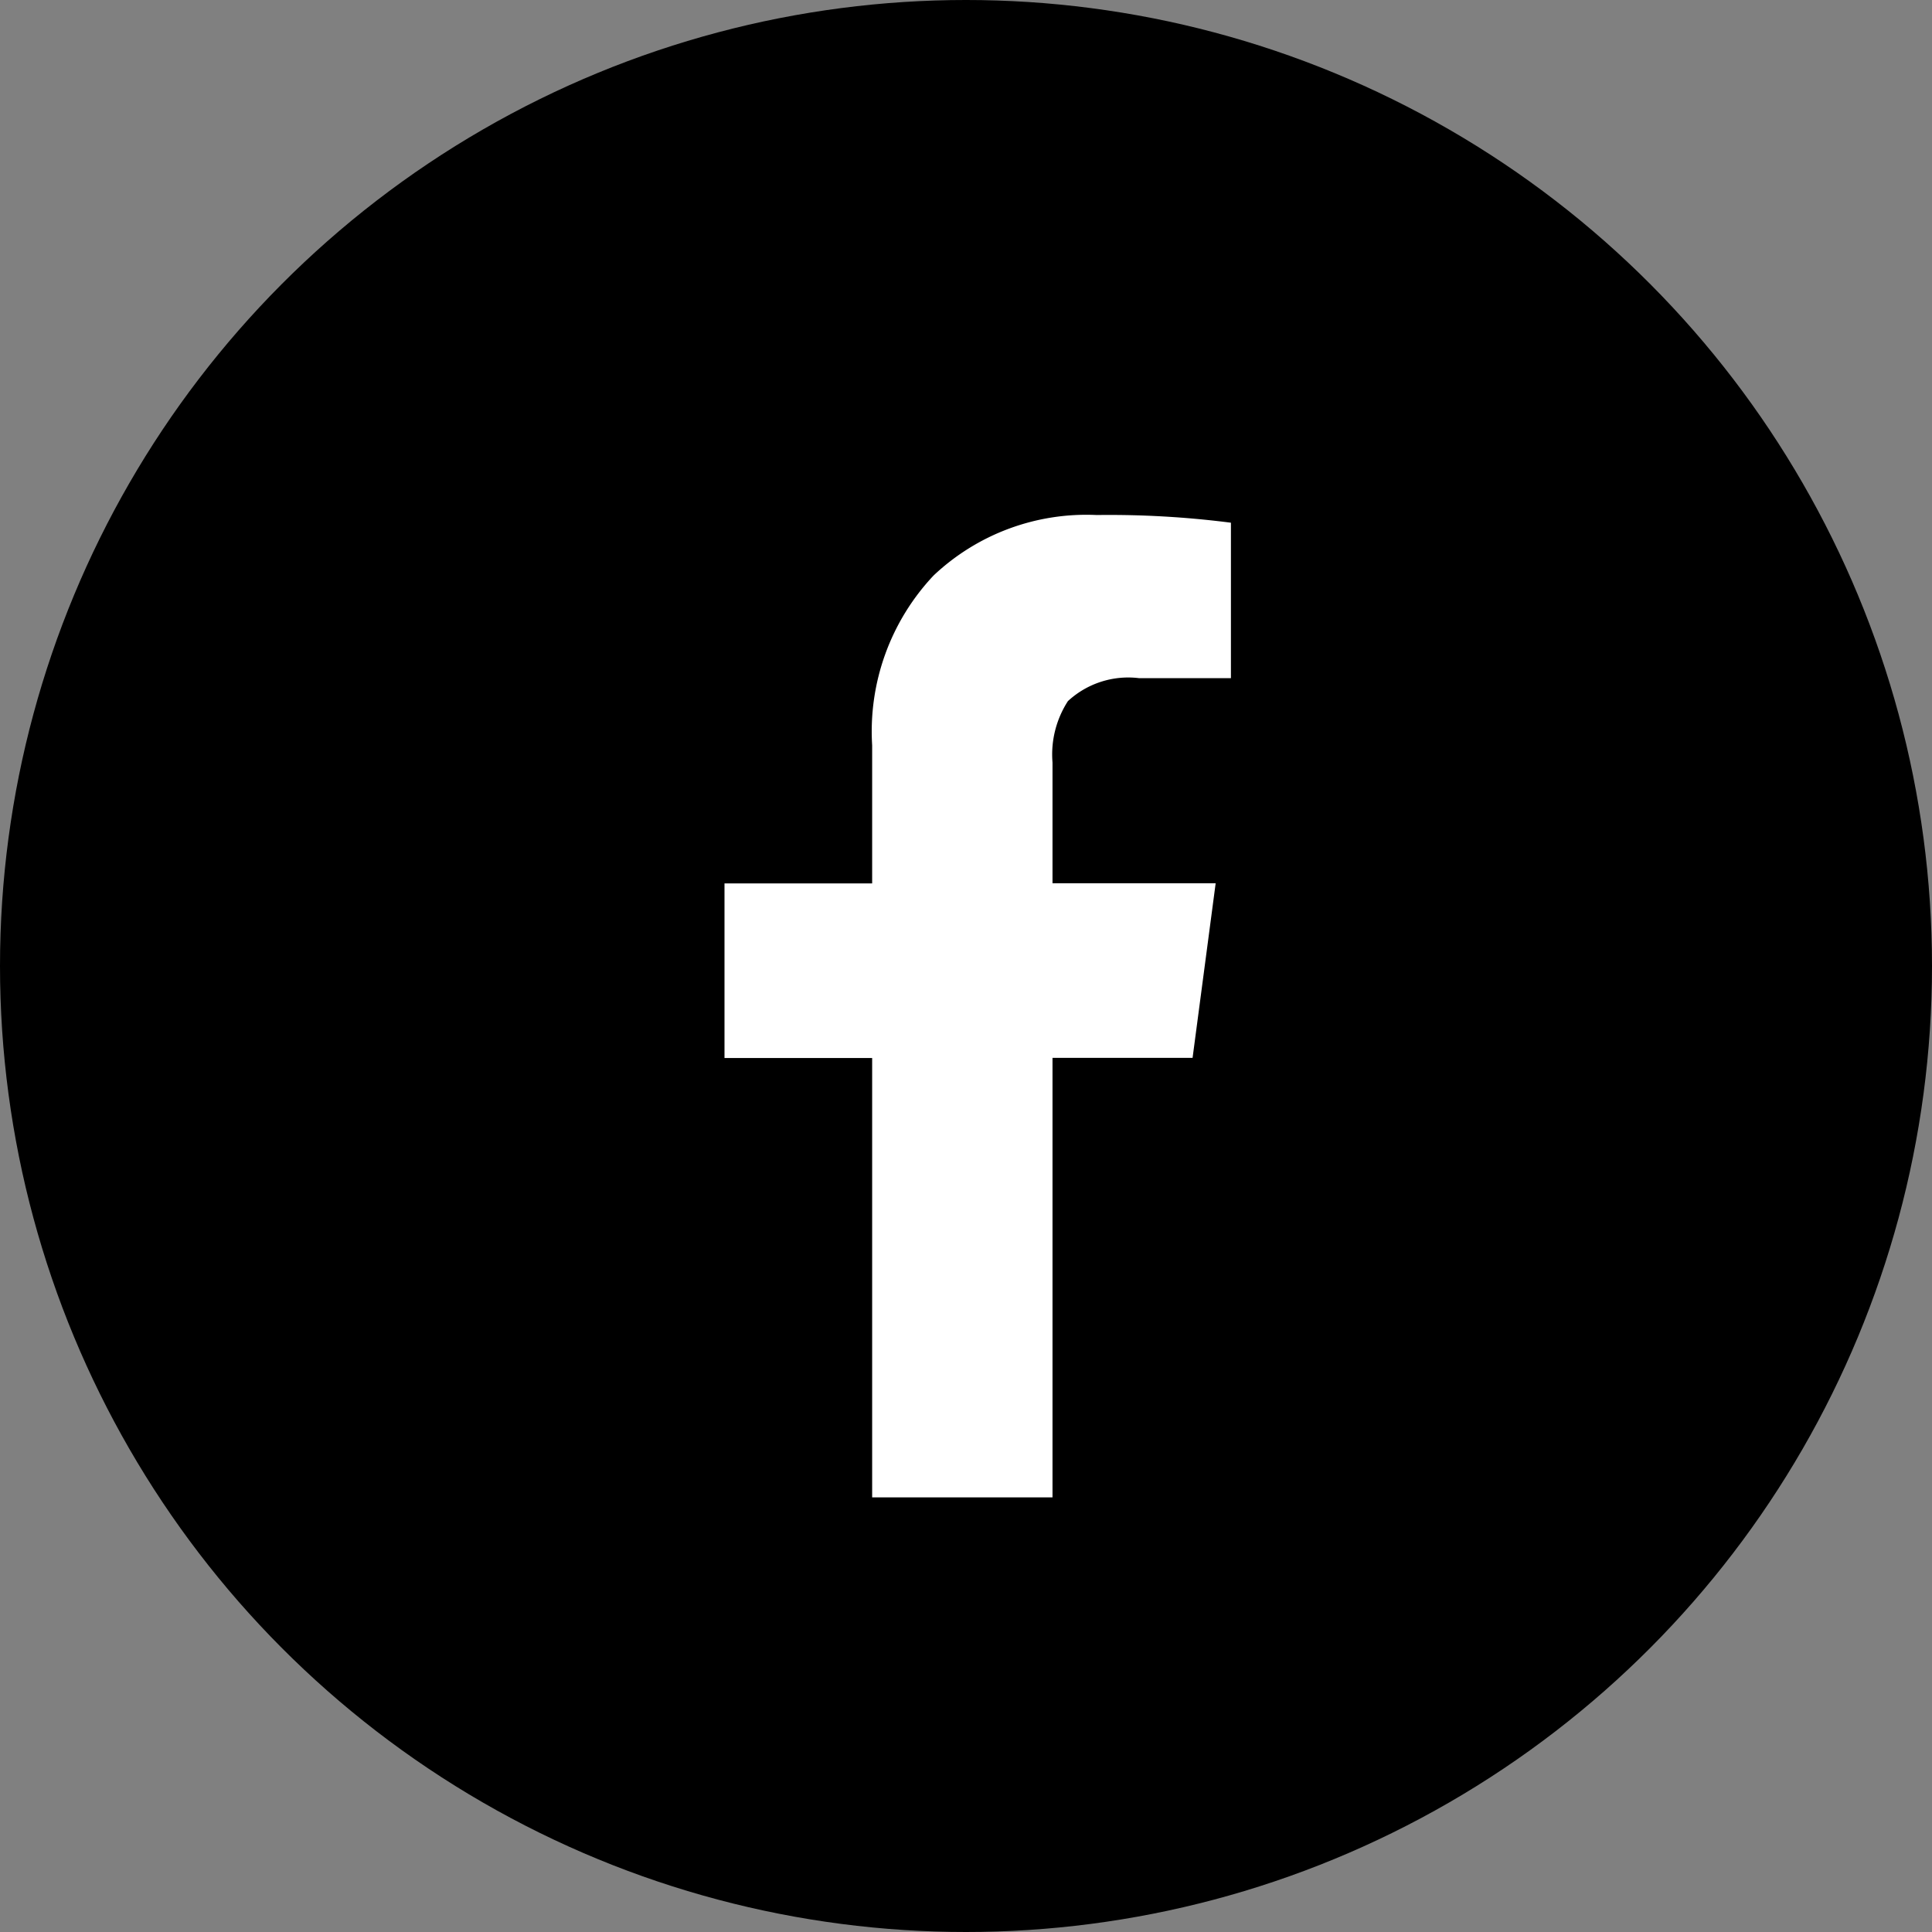 <svg xmlns="http://www.w3.org/2000/svg" width="40" height="40" viewBox="0 0 40 40"><rect x="0" y="0" width="40" height="40" fill="#808080" stroke="none"/><defs><style>.a{fill:#000000;}.b{fill:#FFFFFF;}</style></defs><g transform="translate(-355 -1472)"><circle class="a" cx="20" cy="20" r="20" transform="translate(355 1472)"/><path class="b" d="M699.988,1772.846h-3.057v-3.615h3.057v-2.859a4.707,4.707,0,0,1,1.271-3.515,4.606,4.606,0,0,1,3.378-1.253,19.786,19.786,0,0,1,2.779.159v3.218H705.51a1.839,1.839,0,0,0-1.469.476,2.034,2.034,0,0,0-.319,1.271v2.5H707.1l-.478,3.615h-2.9v9.1h-3.734Z" transform="translate(-326.931 -278.941)"/></g></svg>